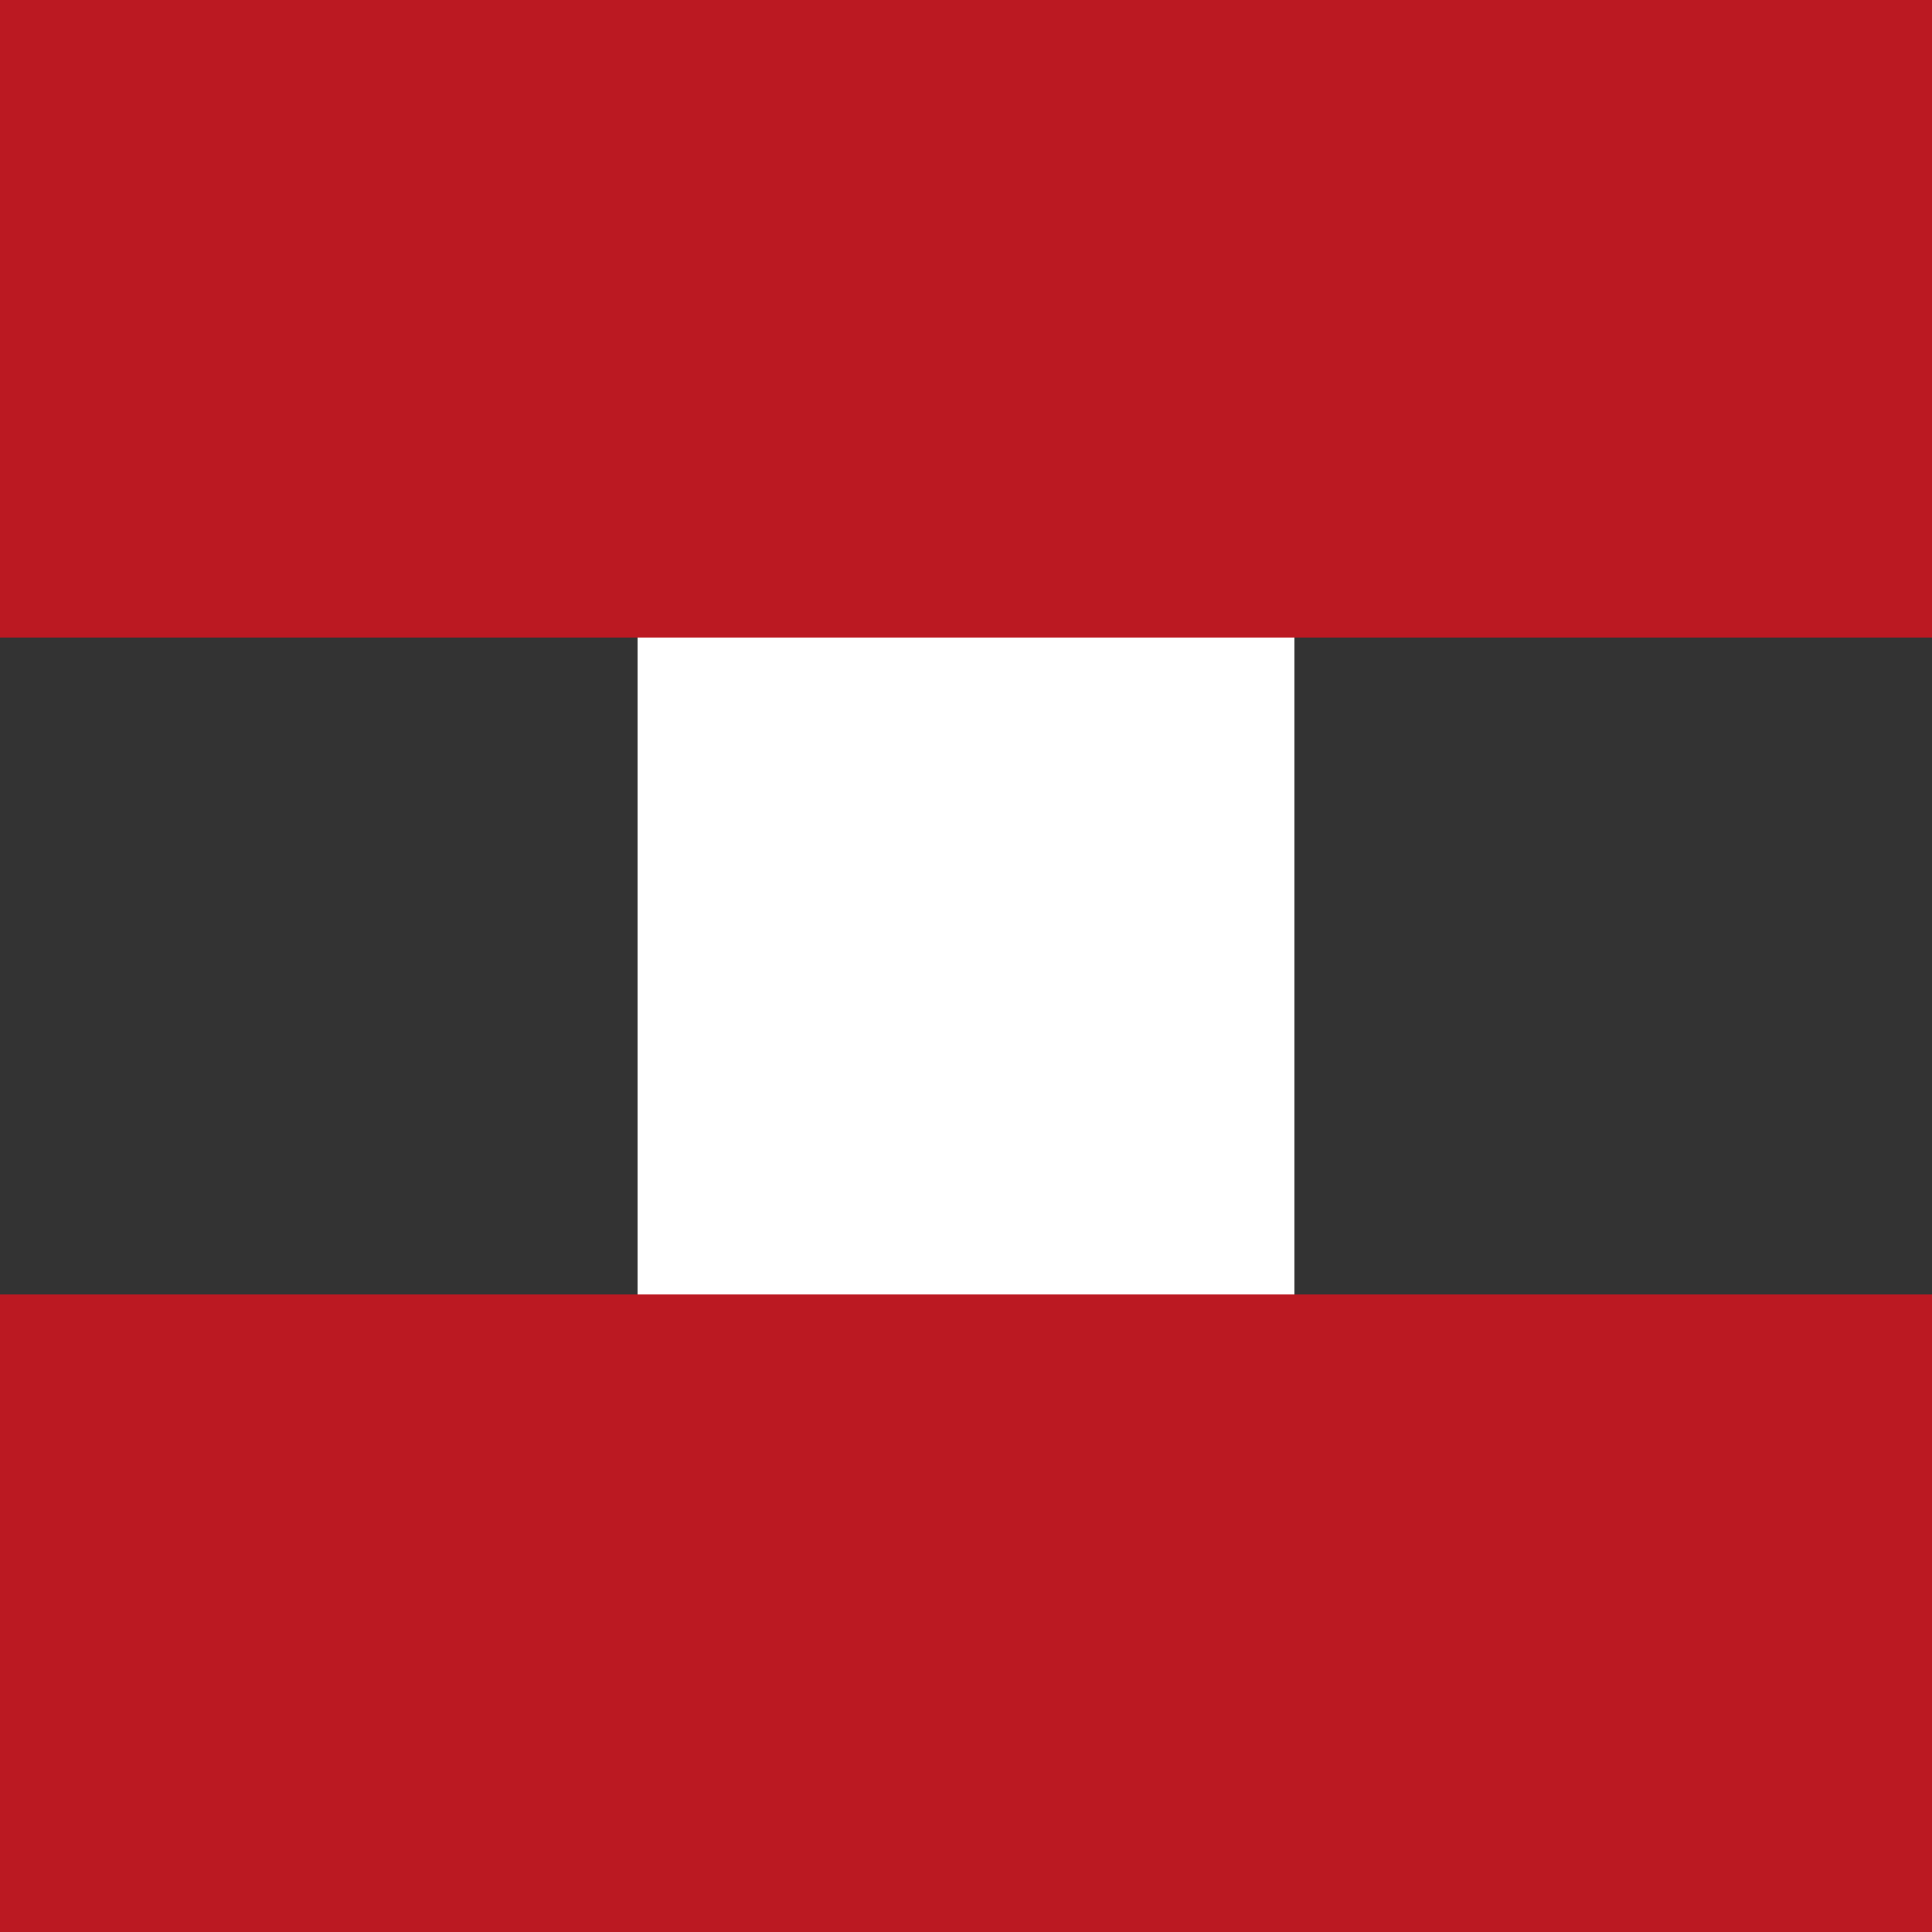 <svg viewBox="0 0 100 100" xmlns="http://www.w3.org/2000/svg"><rect x="0" y="0" width="100" height="100" fill="#333333" stroke="none"/><g fill="none" fill-rule="evenodd"><path fill="#BB1922" d="M0 67h33V33H0V0h100v33H67v34h33v33H0z"/><path fill="#FFFFFF" d="M33 67V33h34v34z"/></g></svg>